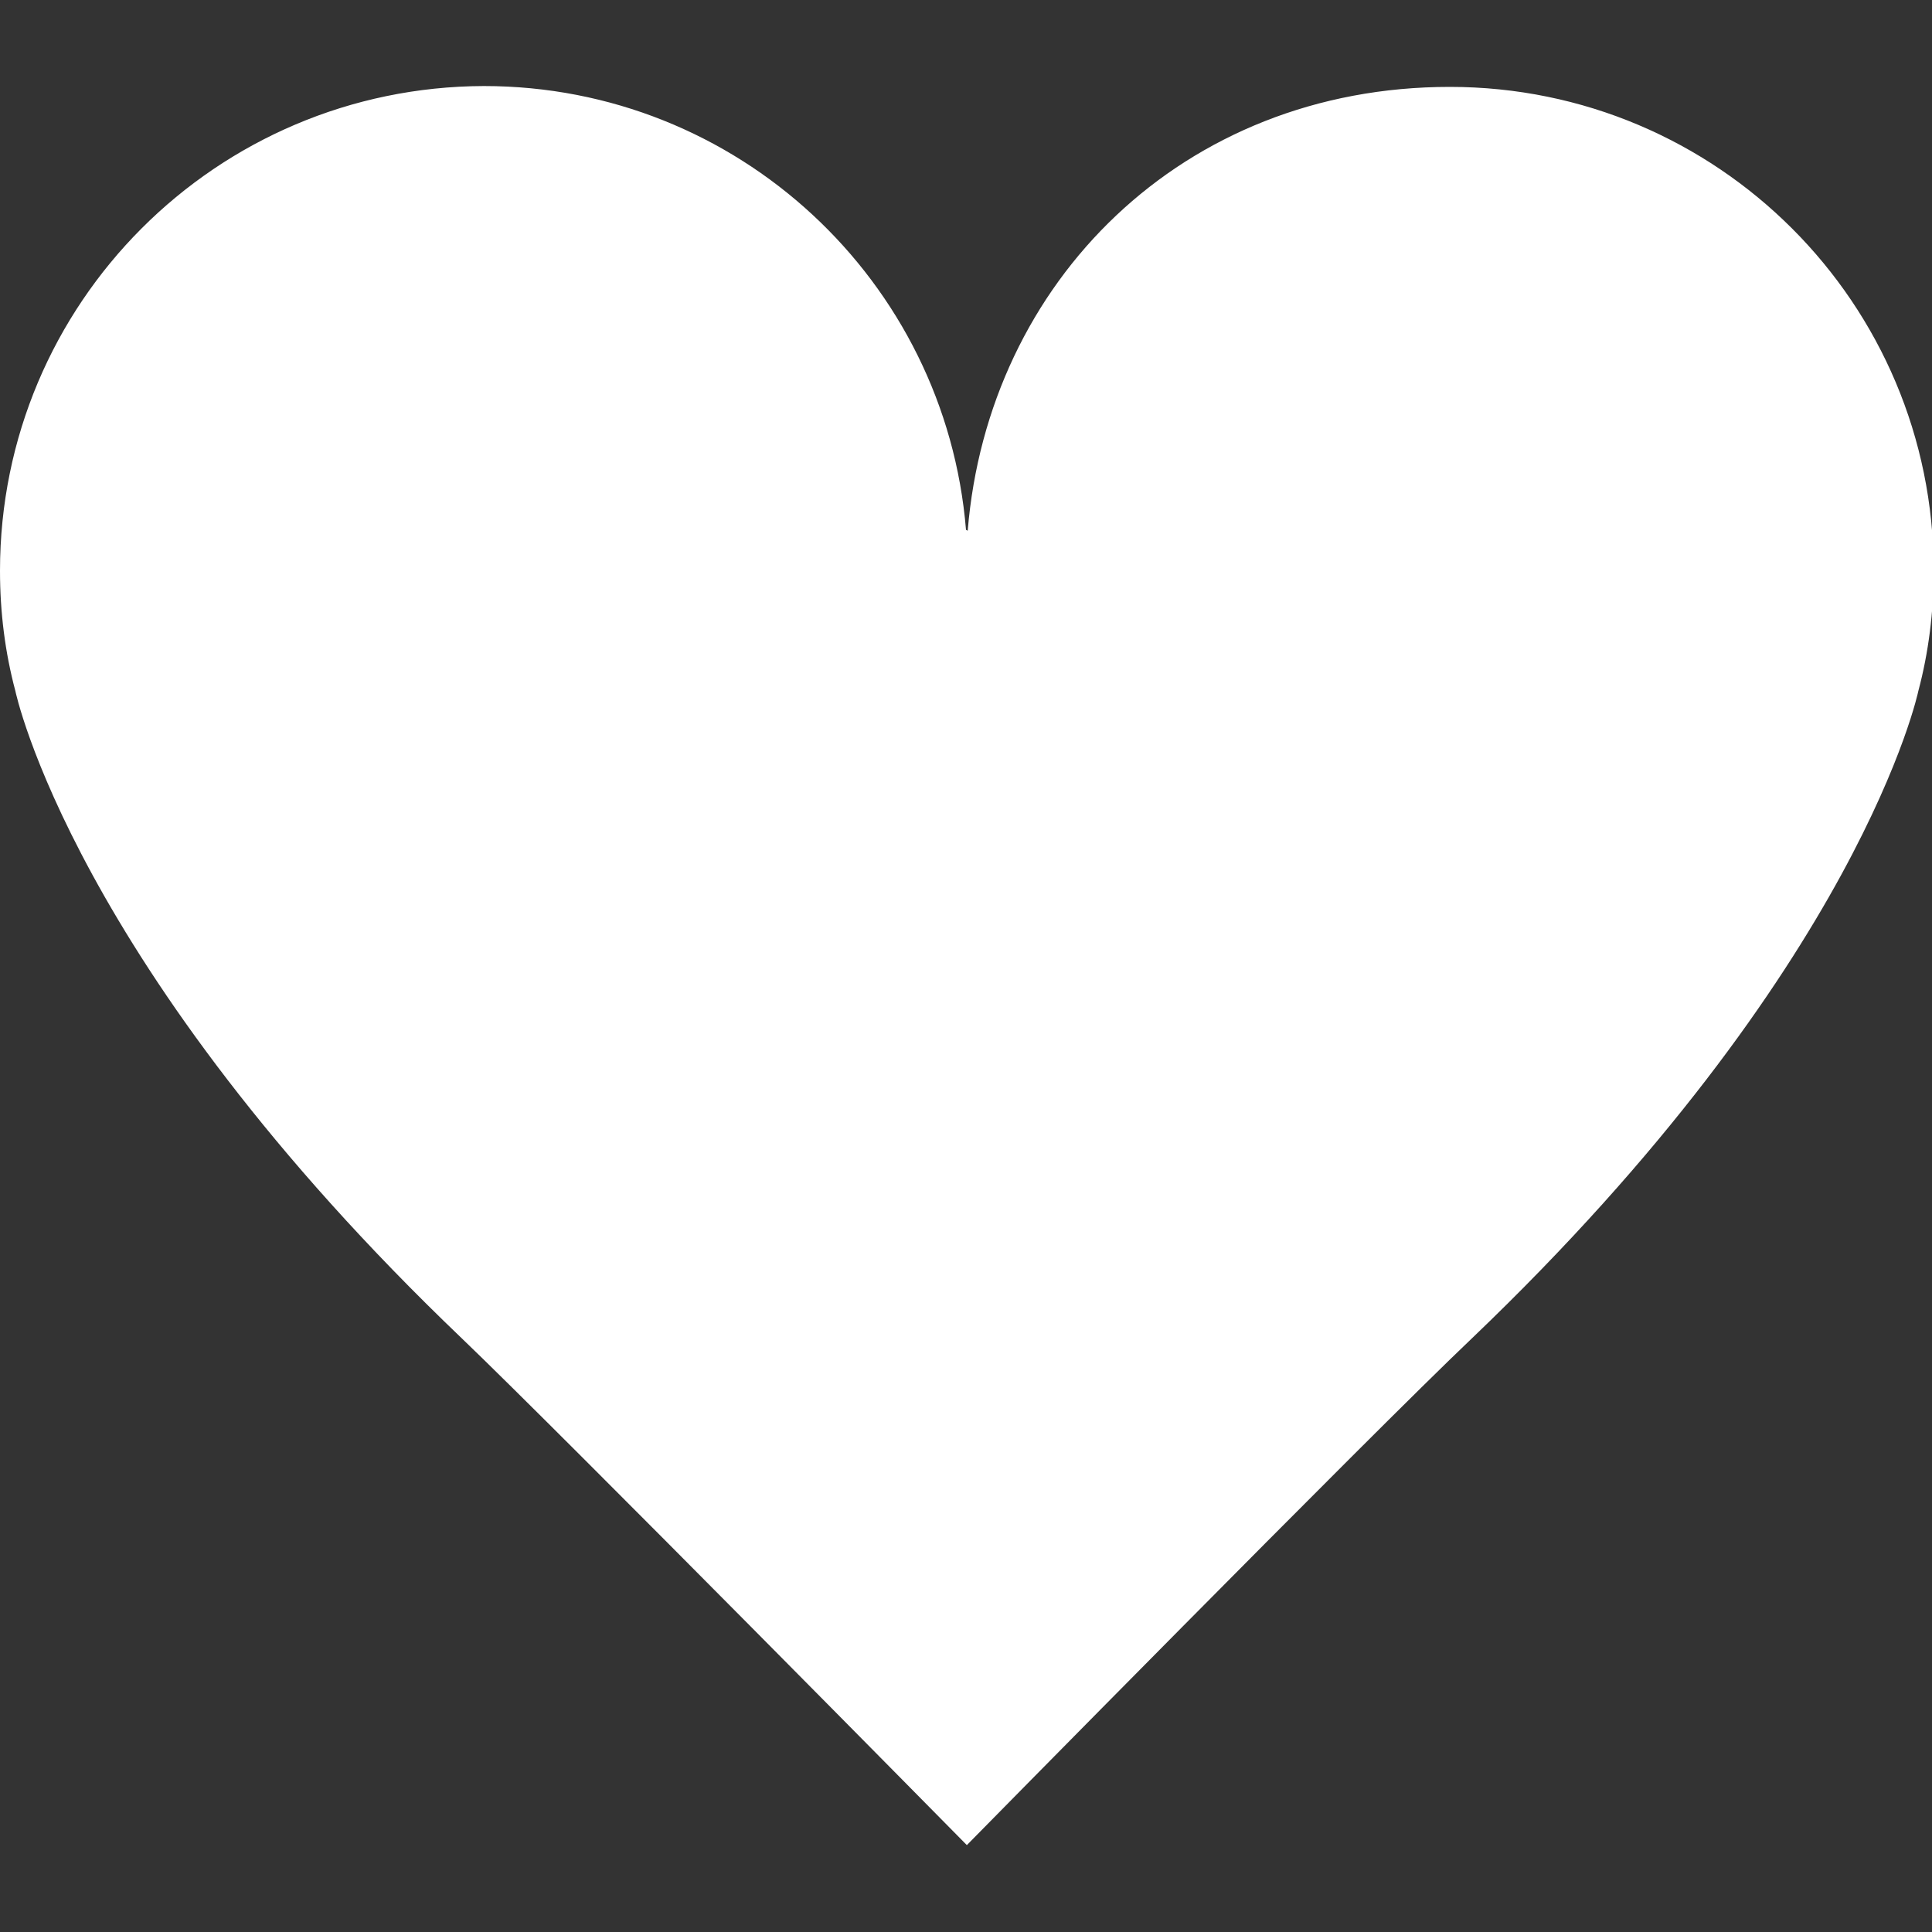 <?xml version="1.0" encoding="UTF-8"?>
<svg id="_レイヤー_1" xmlns="http://www.w3.org/2000/svg" version="1.1" viewBox="0 0 22.68 22.68">
  <rect x="0" y="0" width="22.68" height="22.68" fill="#333333" stroke="none"/>
  <!-- Generator: Adobe Illustrator 30.0.0, SVG Export Plug-In . SVG Version: 2.1.1 Build 123)  -->
  <defs>
    <style>
      .st0 {
        fill: #fff;
      }
    </style>
  </defs>
  <path class="st0" d="M11.34,6.22c-.24-2.92-2.68-5.21-5.66-5.21C2.54,1.02,0,3.56,0,6.7c0,.49.06.96.18,1.41h0s.67,3.23,5.24,7.6c1.18,1.13,5.93,5.95,5.93,5.95,0,0,4.74-4.82,5.93-5.95,4.57-4.37,5.24-7.6,5.24-7.6h0c.12-.45.18-.93.18-1.41,0-3.14-2.54-5.68-5.68-5.68s-5.42,2.29-5.66,5.21Z"/>
</svg>